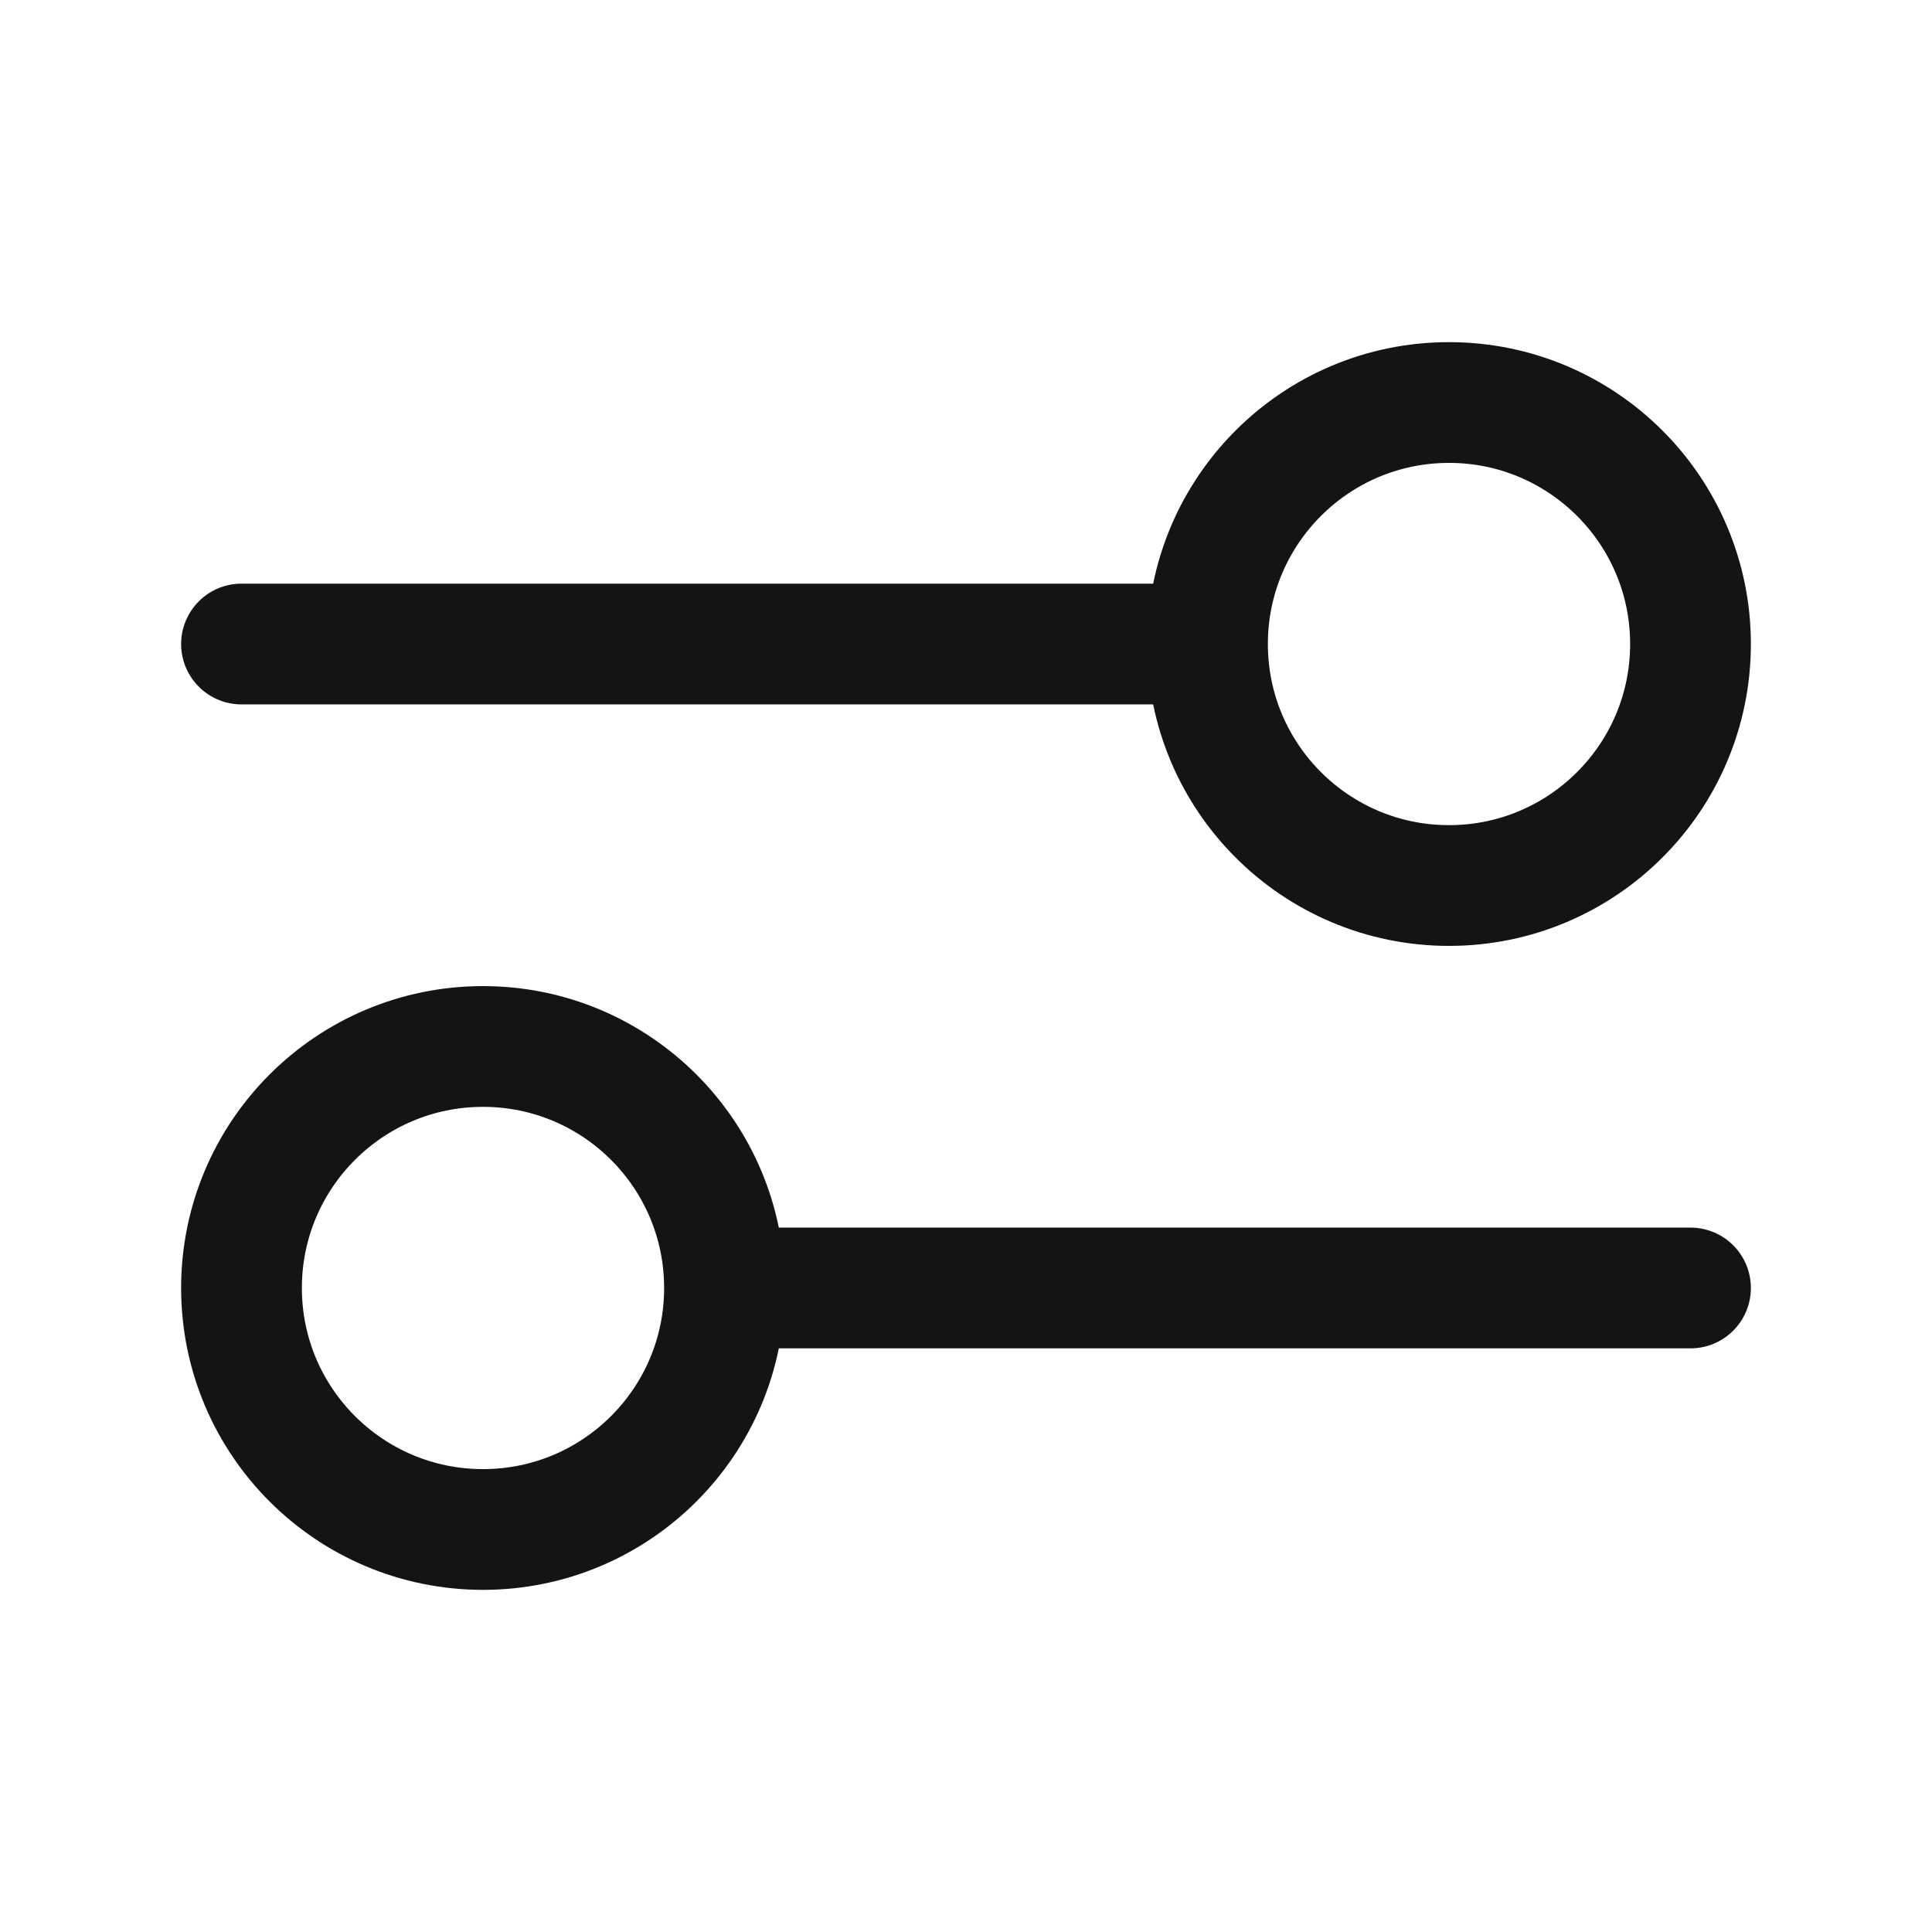 <svg xmlns="http://www.w3.org/2000/svg" width="32" height="32" viewBox="0 0 32 32" fill="none"><path d="M4 10.667L20 10.667M20 10.667C20 12.876 21.791 14.667 24 14.667C26.209 14.667 28 12.876 28 10.667C28 8.458 26.209 6.667 24 6.667C21.791 6.667 20 8.458 20 10.667ZM12 21.333L28 21.333M12 21.333C12 23.543 10.209 25.333 8 25.333C5.791 25.333 4 23.543 4 21.333C4 19.124 5.791 17.333 8 17.333C10.209 17.333 12 19.124 12 21.333Z" stroke="#141414" stroke-width="2" stroke-linecap="round" stroke-linejoin="round"></path></svg>